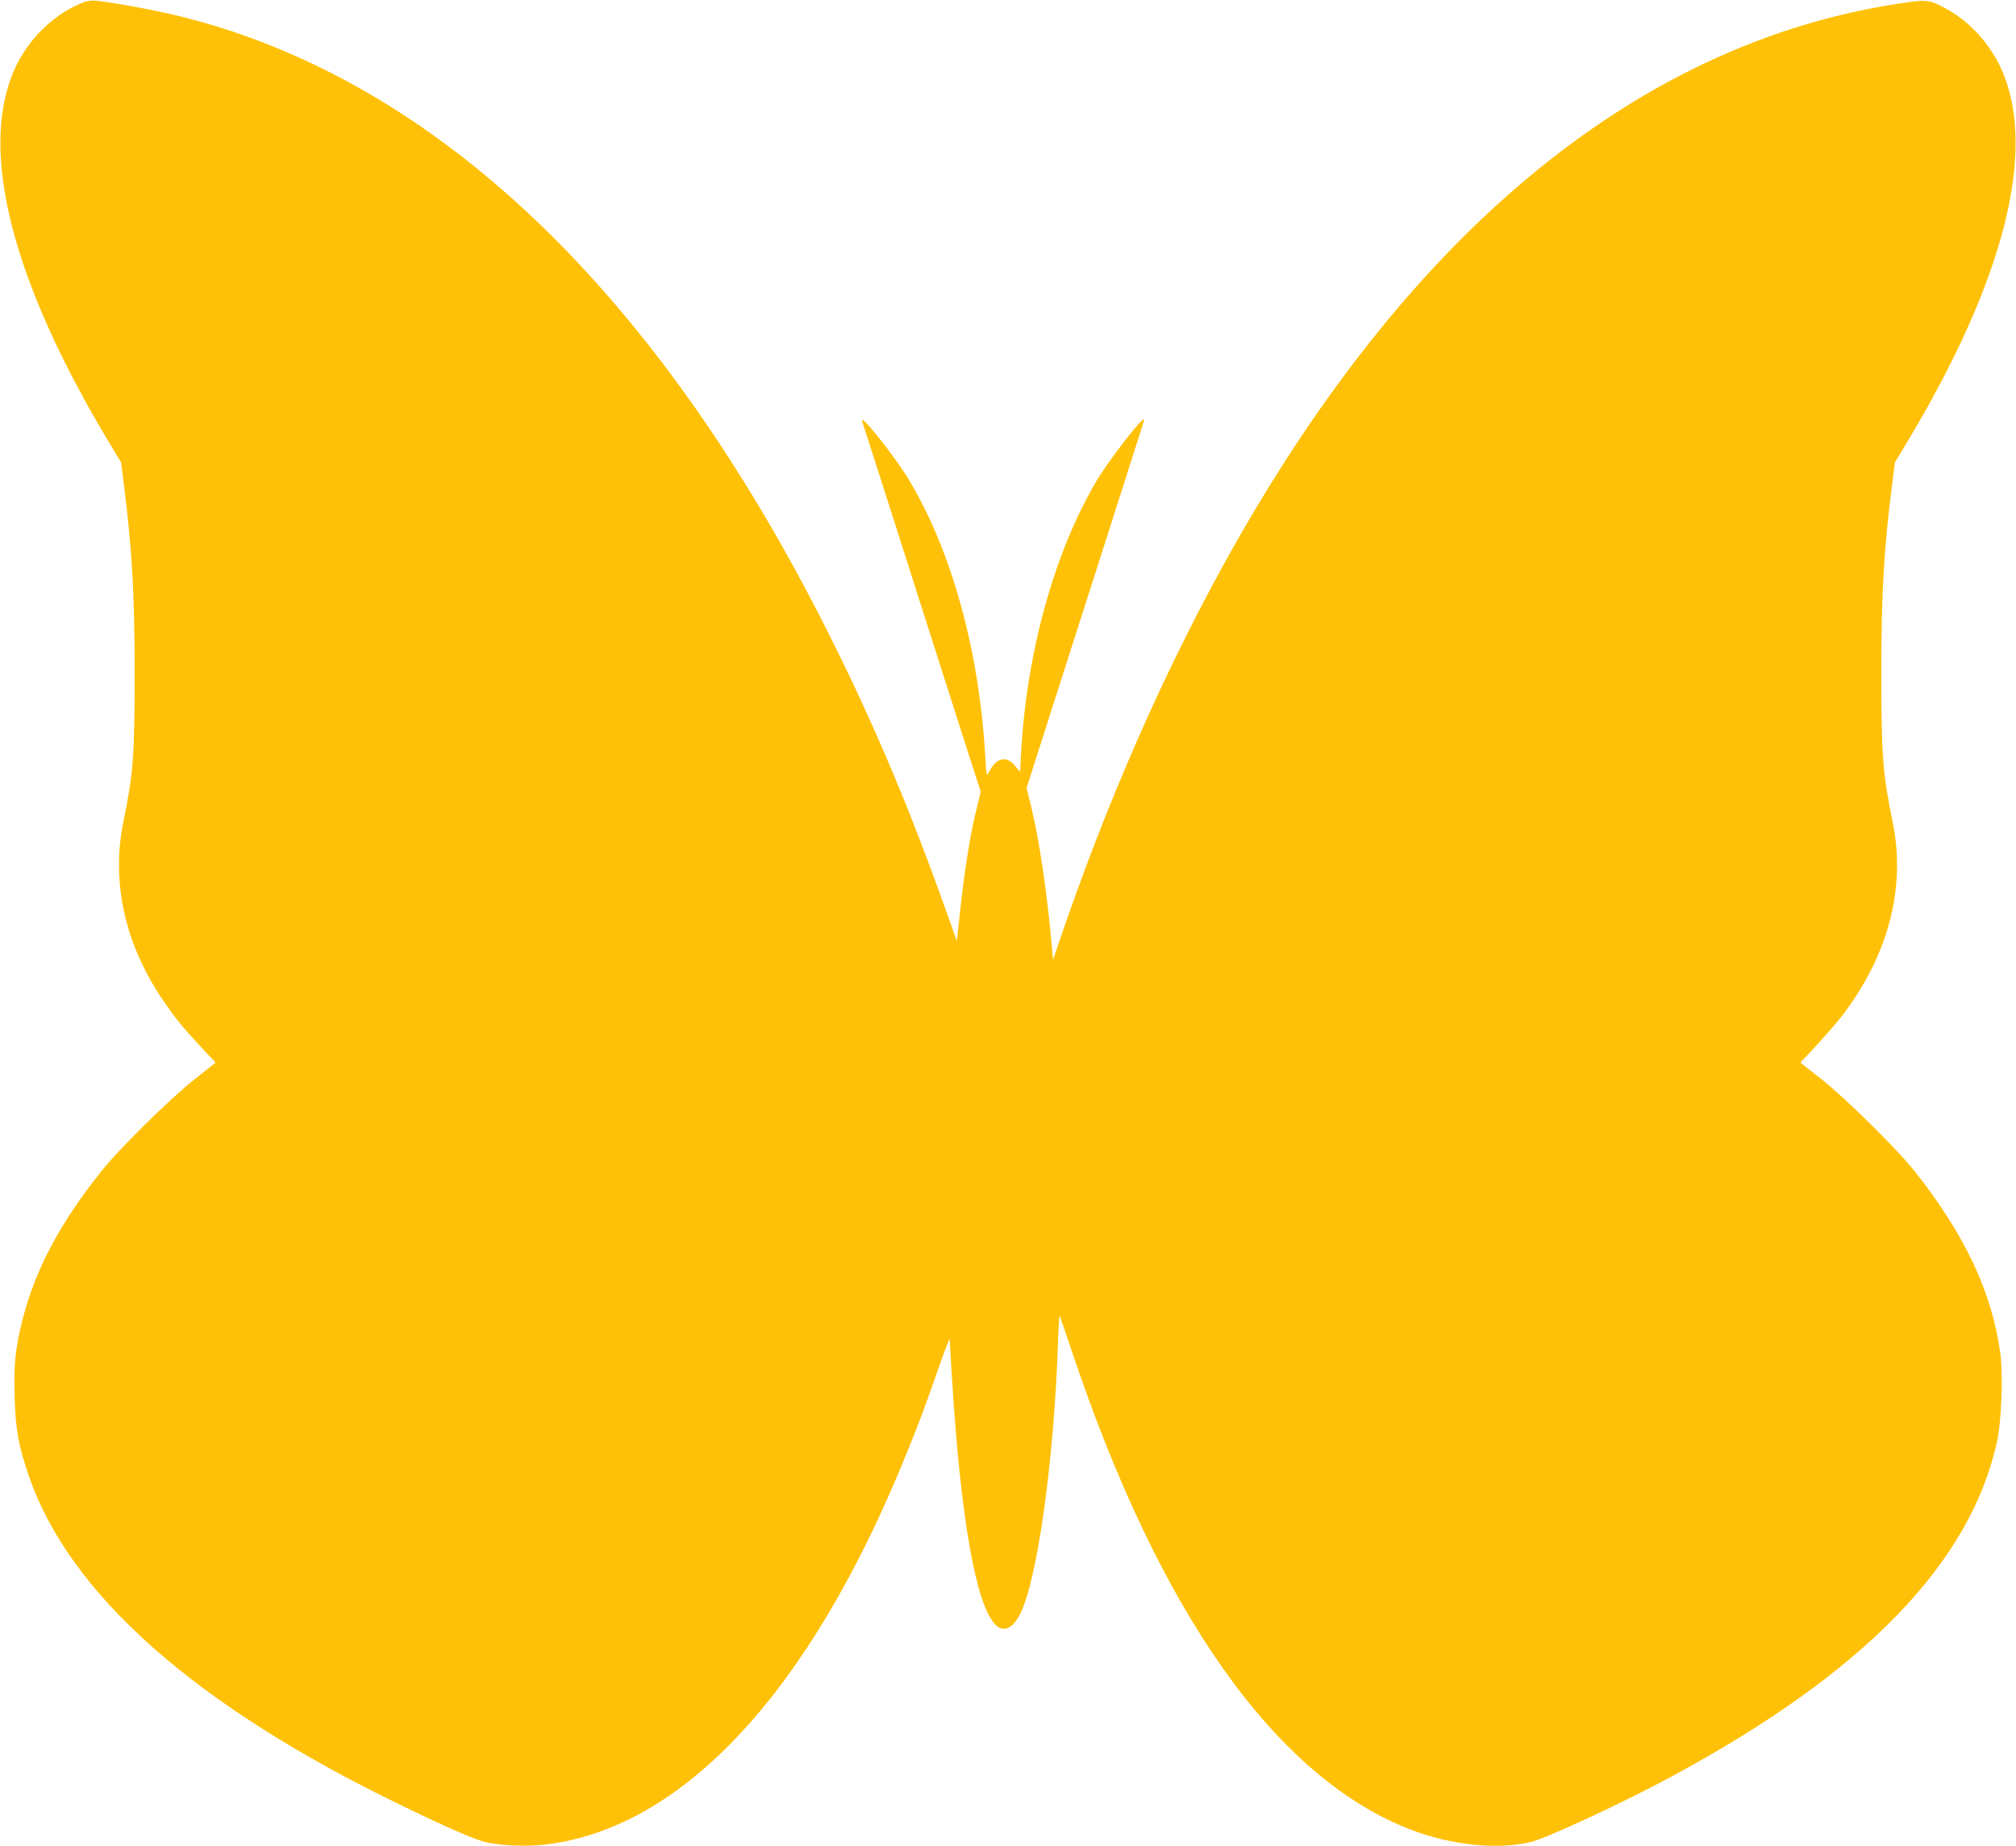<?xml version="1.0" standalone="no"?>
<!DOCTYPE svg PUBLIC "-//W3C//DTD SVG 20010904//EN"
 "http://www.w3.org/TR/2001/REC-SVG-20010904/DTD/svg10.dtd">
<svg version="1.0" xmlns="http://www.w3.org/2000/svg"
 width="1280pt" height="1172pt" viewBox="0 0 1280 1172"
 preserveAspectRatio="xMidYMid meet">
<g transform="translate(0,1172) scale(0.1,-0.1)"
fill="#ffc107" stroke="none">
<path d="M510 11697 c-176 -74 -331 -228 -415 -411 -234 -513 -22 -1349 607
-2391 l67 -111 15 -119 c54 -425 71 -709 71 -1215 0 -530 -8 -636 -73 -955
-75 -374 10 -762 243 -1110 85 -127 125 -176 252 -313 l92 -98 -132 -105
c-157 -123 -482 -444 -593 -584 -269 -338 -423 -631 -504 -955 -43 -174 -53
-274 -47 -476 5 -205 24 -310 88 -498 256 -754 1056 -1463 2364 -2096 294
-143 467 -218 538 -235 94 -23 258 -29 376 -16 880 103 1686 974 2296 2481 80
196 121 306 206 550 37 107 68 186 69 175 0 -11 7 -126 15 -255 55 -878 150
-1422 273 -1552 51 -55 112 -29 160 67 108 217 213 963 239 1708 3 103 8 185
11 183 2 -3 37 -103 77 -223 557 -1665 1294 -2707 2150 -3038 254 -99 554
-130 762 -80 102 24 593 252 899 418 1223 659 1899 1358 2065 2132 27 126 37
413 20 549 -51 387 -226 759 -545 1161 -111 140 -436 461 -593 585 l-132 104
103 110 c56 61 125 140 153 176 300 386 415 817 331 1235 -65 319 -73 425 -73
955 0 509 16 787 71 1215 l15 119 67 111 c629 1042 841 1878 607 2391 -68 148
-187 283 -320 362 -111 66 -145 74 -239 62 -1829 -240 -3412 -1622 -4616
-4030 -311 -621 -586 -1288 -826 -2000 l-18 -55 -8 90 c-29 330 -80 677 -129
876 l-31 126 65 204 c61 189 375 1172 539 1684 38 121 87 272 107 335 21 63
37 116 35 118 -11 15 -230 -268 -303 -393 -267 -452 -443 -1089 -478 -1725
l-6 -120 -34 40 c-57 66 -118 49 -165 -44 -14 -27 -15 -22 -22 95 -38 677
-213 1311 -488 1768 -91 149 -313 428 -294 367 4 -11 56 -175 117 -365 105
-327 131 -410 227 -711 96 -299 270 -843 336 -1051 l73 -225 -28 -115 c-37
-147 -75 -383 -102 -633 l-22 -200 -64 180 c-234 658 -460 1193 -741 1754
-1092 2185 -2500 3530 -4117 3934 -161 40 -406 86 -538 101 -39 4 -62 0 -105
-18z"/>
</g>
</svg>
